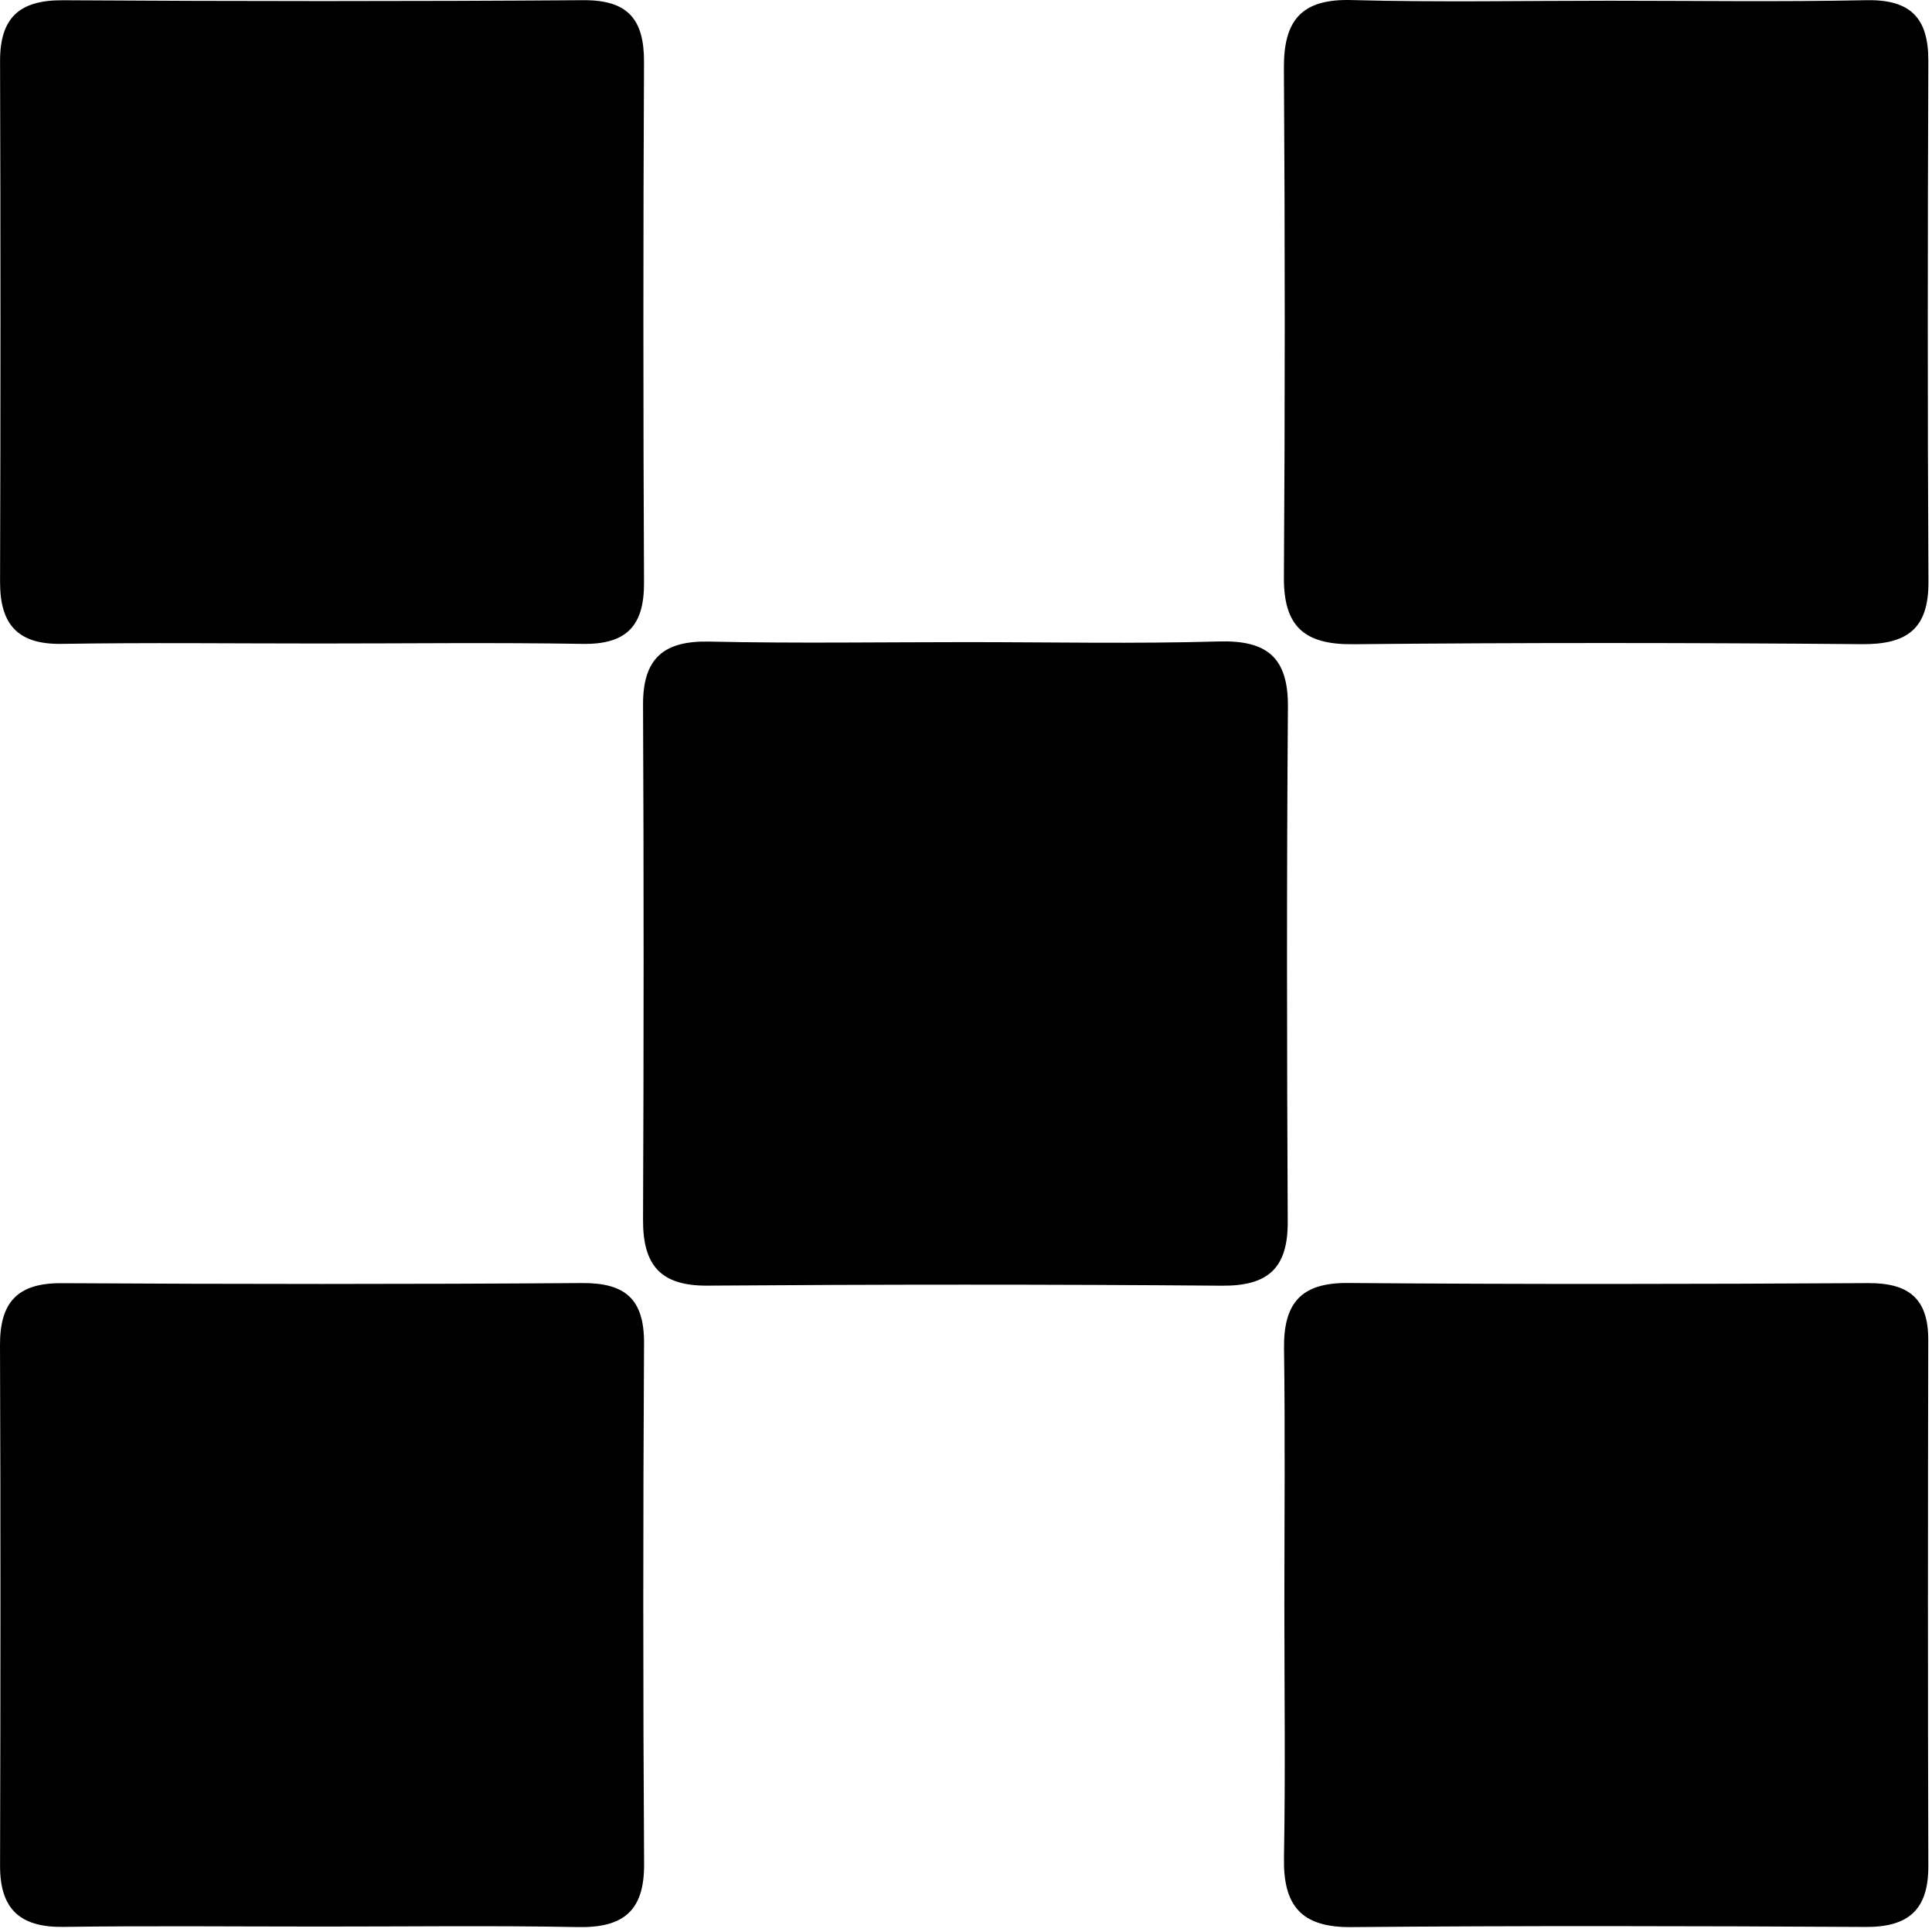 <svg width="93" height="93" viewBox="0 0 93 93" fill="none" xmlns="http://www.w3.org/2000/svg">
<path d="M15.361 30.976C11.233 30.976 7.104 30.928 2.975 30.994C0.849 31.029 -0.003 30.057 0.003 28.003C0.029 19.651 0.029 11.299 0.003 2.946C-0.003 0.855 0.932 -0.001 3.026 0.012C11.375 0.063 19.724 0.069 28.074 0.009C30.225 -0.007 31.011 0.928 31.001 2.994C30.96 11.346 30.96 19.698 31.001 28.048C31.011 30.145 30.143 31.033 28.026 30.994C23.806 30.925 19.582 30.976 15.361 30.976Z" fill="black"/>
<path d="M77.443 0.035C81.572 0.035 85.701 0.095 89.829 0.009C91.946 -0.035 92.833 0.843 92.824 2.937C92.792 11.29 92.782 19.642 92.83 27.994C92.843 30.273 91.803 31.027 89.62 31.008C81.455 30.938 73.289 30.931 65.124 31.011C62.776 31.033 61.787 30.149 61.803 27.788C61.857 19.62 61.857 11.451 61.803 3.282C61.787 0.973 62.652 -0.064 65.061 0.003C69.186 0.114 73.315 0.035 77.443 0.035Z" fill="black"/>
<path d="M46.54 30.91C50.577 30.91 54.617 30.995 58.651 30.878C60.973 30.808 62.016 31.626 61.996 34.034C61.933 42.294 61.946 50.555 61.987 58.816C61.996 61.043 61.043 61.908 58.818 61.889C50.561 61.822 42.304 61.826 34.047 61.886C31.765 61.902 30.944 60.869 30.954 58.711C30.989 50.45 30.992 42.19 30.954 33.929C30.944 31.692 31.942 30.834 34.154 30.884C38.28 30.976 42.411 30.91 46.54 30.91Z" fill="black"/>
<path d="M15.428 92.738C11.299 92.738 7.171 92.697 3.042 92.754C0.966 92.782 -0.003 91.898 0.003 89.807C0.025 81.458 0.032 73.109 7.94339e-05 64.756C-0.009 62.694 0.833 61.756 2.963 61.768C11.312 61.816 19.661 61.822 28.007 61.762C30.102 61.746 31.014 62.535 31.002 64.668C30.954 73.02 30.951 81.369 31.005 89.722C31.02 92 29.994 92.805 27.814 92.763C23.685 92.684 19.557 92.741 15.428 92.738Z" fill="black"/>
<path d="M61.825 77.314C61.825 73.185 61.867 69.053 61.809 64.924C61.781 62.764 62.589 61.74 64.883 61.759C73.229 61.826 81.578 61.813 89.927 61.765C91.879 61.753 92.824 62.507 92.82 64.497C92.801 72.938 92.798 81.382 92.824 89.823C92.83 91.918 91.882 92.77 89.798 92.757C81.54 92.71 73.286 92.694 65.029 92.764C62.617 92.783 61.765 91.712 61.806 89.424C61.879 85.39 61.825 81.35 61.825 77.314Z" fill="black"/>
</svg>
